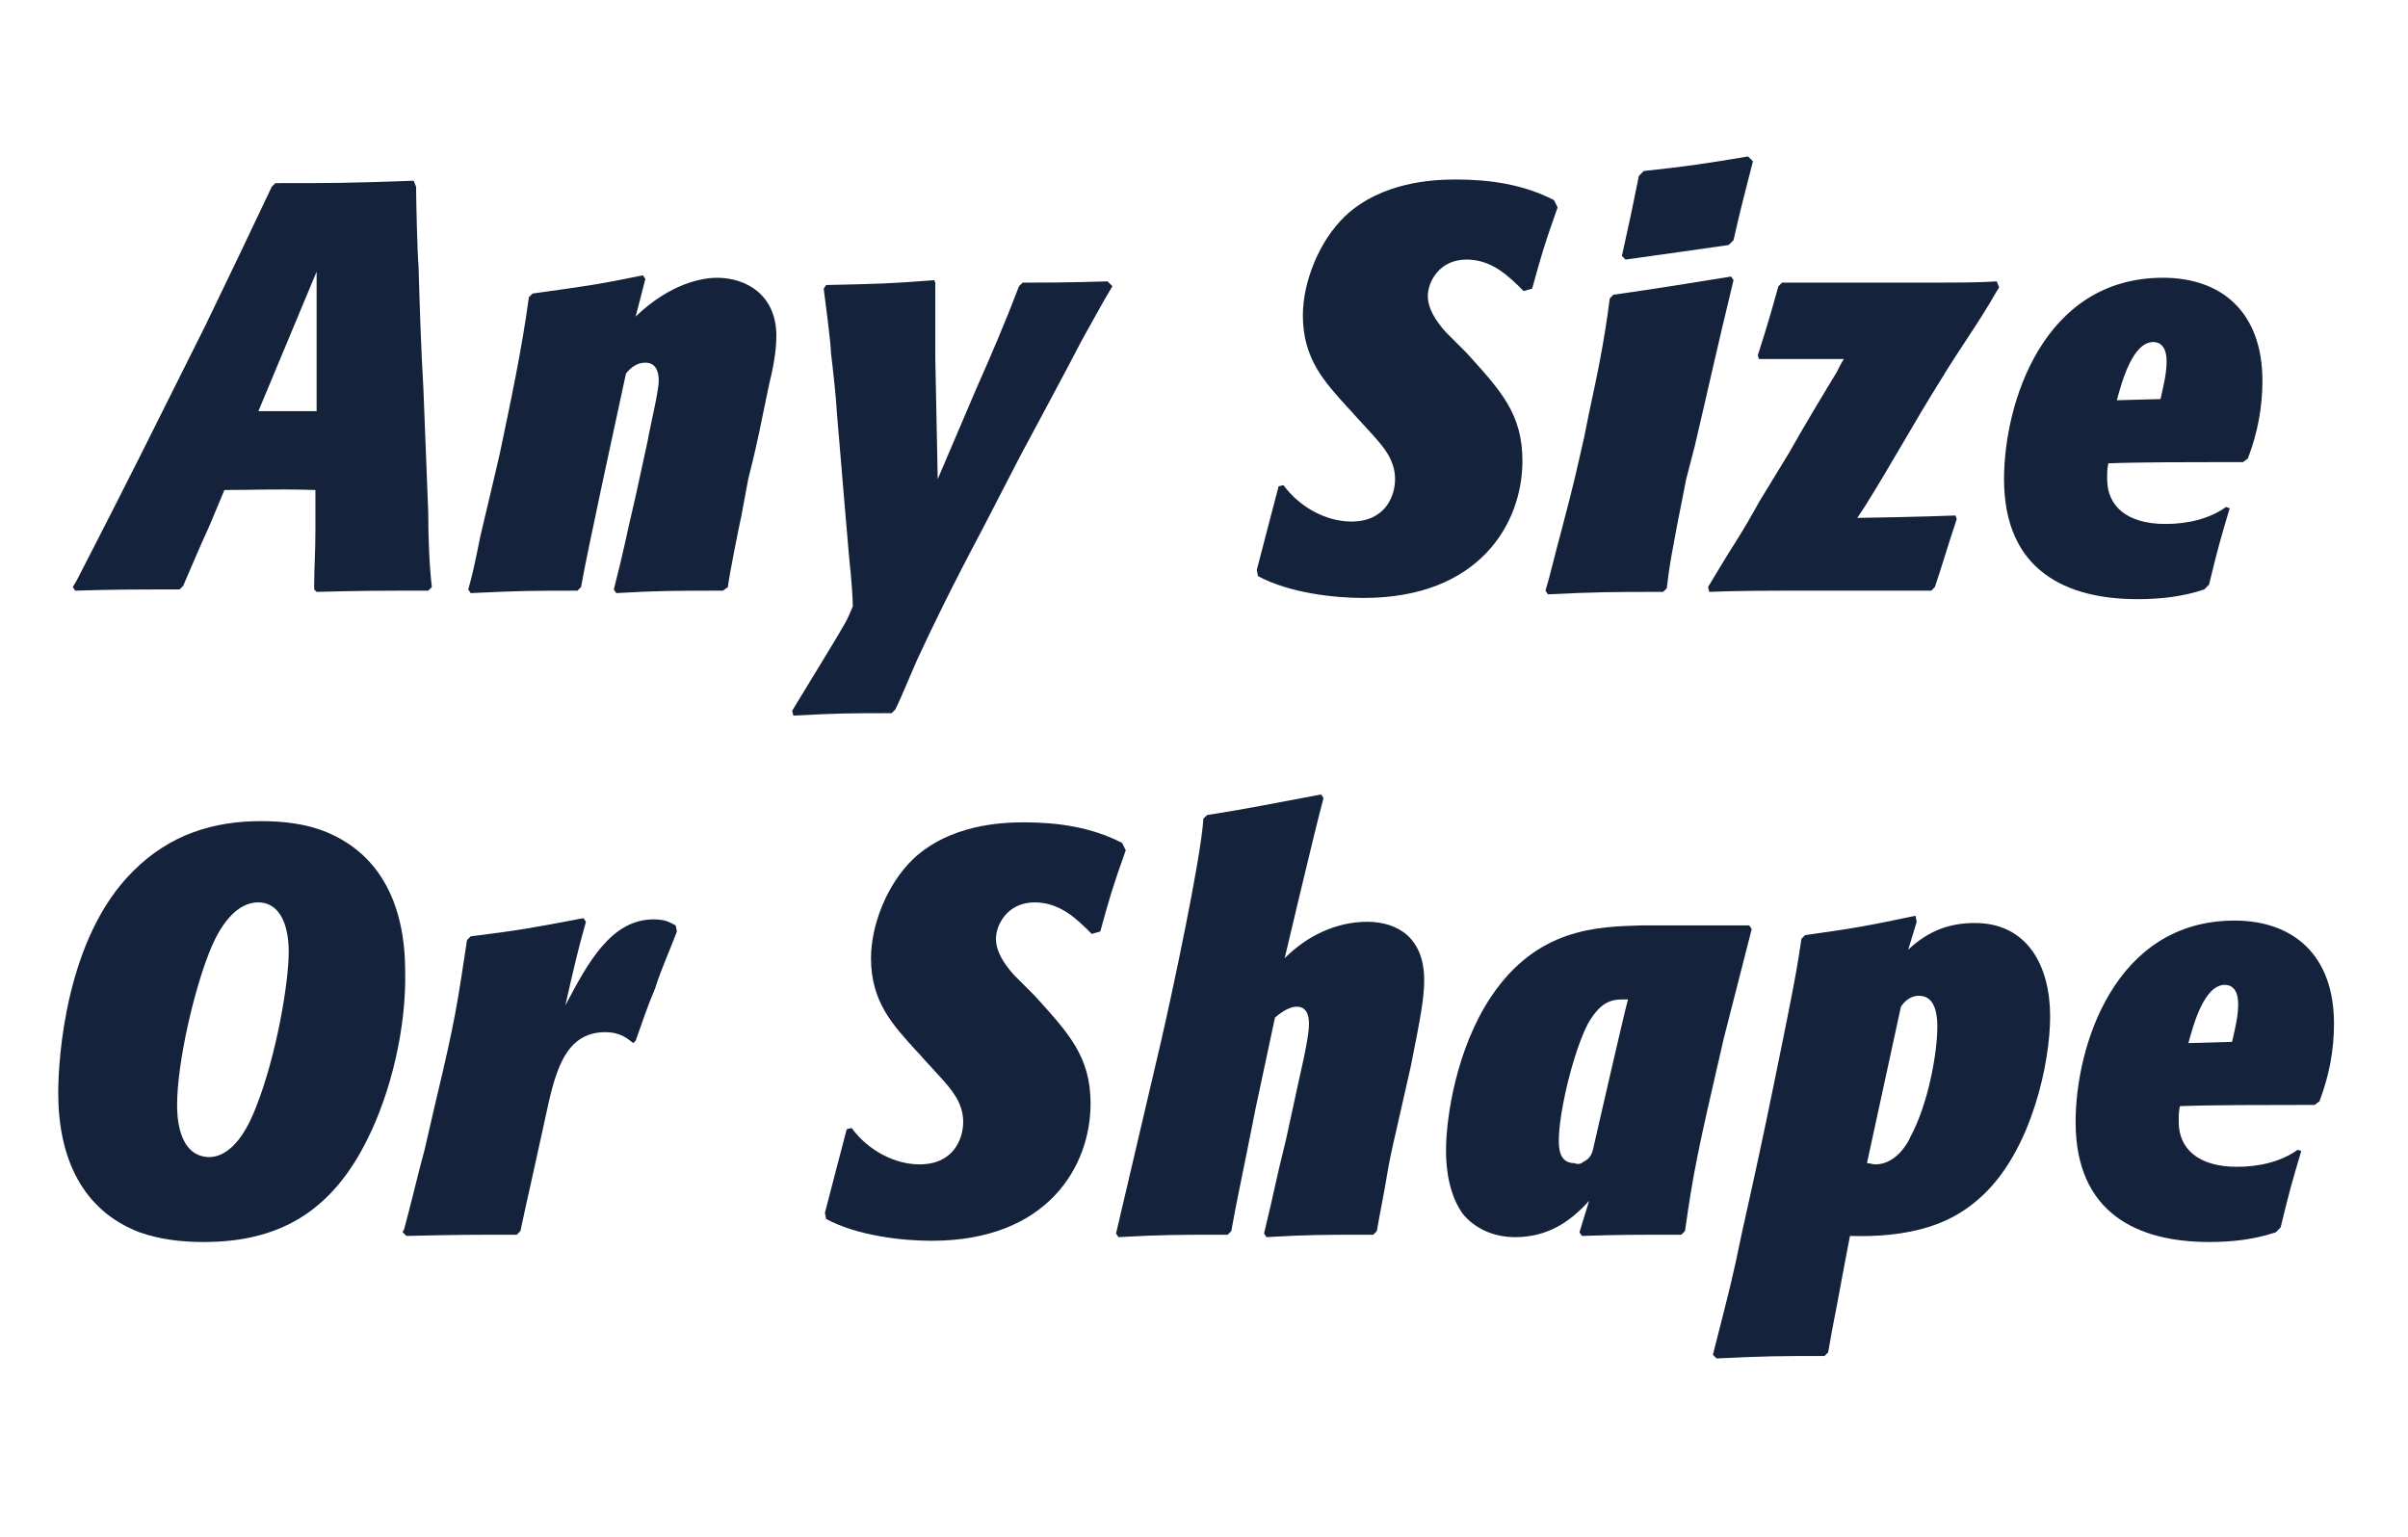 <?xml version="1.0" encoding="utf-8"?>
<!-- Generator: Adobe Illustrator 24.1.2, SVG Export Plug-In . SVG Version: 6.00 Build 0)  -->
<svg version="1.1" id="Layer_1" xmlns="http://www.w3.org/2000/svg" xmlns:xlink="http://www.w3.org/1999/xlink" x="0px" y="0px"
	 viewBox="0 0 198.5 126.7" style="enable-background:new 0 0 198.5 126.7;" xml:space="preserve">
<style type="text/css">
	.st0{fill:#15223C;}
</style>
<g>
	<path class="st0" d="M34.3,15.4c0,0.9,0.1,5.5,0.2,6.5c0.1,3.4,0.2,6.7,0.4,10.1l0.4,10.2c0,2.1,0.1,4.6,0.3,6.2l-0.3,0.3
		c-4.2,0-5.5,0-9.2,0.1l-0.2-0.2v-0.4c0-1.4,0.1-2.6,0.1-4.5l0-3.3c-3.6-0.1-4.6,0-7.5,0l-1.3,3.1c-0.7,1.5-1.4,3.2-2.1,4.8
		l-0.3,0.3c-3.7,0-5.5,0-8.6,0.1l-0.2-0.3l0.3-0.5c1.6-3.1,3.9-7.6,5.3-10.4l5.3-10.6c2.6-5.4,2.9-6,5.5-11.5l0.3-0.3
		c4.7,0,6,0,11.4-0.2L34.3,15.4z M21.3,33.9c2.3,0,2.8,0,4.8,0v-3.9c0-2.5,0-5.2,0-7.6L21.3,33.9z"/>
	<path class="st0" d="M61.1,42.6c-0.2,0.9-1,4.9-1.1,5.8l-0.4,0.3c-4,0-5.3,0-8.8,0.2l-0.2-0.3c0.9-3.5,0.9-3.9,1.8-7.7l1-4.6
		c0.2-1.2,0.9-4,0.9-4.9c0-0.3,0-1.5-1.1-1.5c-0.7,0-1.2,0.4-1.6,0.9c-0.9,4.2-3.2,14.7-3.7,17.6l-0.3,0.3c-3.7,0-4.6,0-8.8,0.2
		l-0.2-0.3c0.3-1.1,0.4-1.4,1-4.4c0.3-1.3,0.6-2.5,0.9-3.8l0.7-3c0.9-4.3,1.8-8.5,2.4-12.9l0.3-0.3c4.3-0.6,5.2-0.7,9.1-1.5l0.2,0.3
		l-0.8,3.1c2.9-2.8,5.6-3.2,6.7-3.2c2.4,0,4.9,1.4,4.9,4.8c0,1.3-0.3,2.8-0.6,4c-0.7,3.3-0.9,4.6-1.7,7.7L61.1,42.6z"/>
	<path class="st0" d="M91.7,23.6c-0.9,1.5-1.2,2.1-2.6,4.6c-0.7,1.4-4.2,7.9-5,9.4L81,43.6c-2.6,4.9-4.1,8-5.4,10.8
		c-1.3,3-1.4,3.3-1.8,4.1l-0.3,0.3c-3.5,0-4.3,0-8.1,0.2l-0.1-0.4c3.9-6.4,4.4-7.2,4.7-7.9c0.1-0.2,0.2-0.5,0.3-0.7
		c0-0.6-0.1-2.2-0.3-4c-0.1-1.1-0.2-2.3-0.3-3.5l-0.7-8.3c-0.1-1.7-0.3-3.4-0.5-5.1c0-0.8-0.5-4.5-0.6-5.3l0.2-0.3
		c4.3-0.1,5.1-0.1,8.9-0.4l0.1,0.2c0,0.5,0,2.8,0,3.4c0,0.9,0,1.9,0,2.8l0.2,10l3.2-7.5c1.2-2.7,2.4-5.5,3.5-8.4l0.3-0.3
		c2.3,0,3.5,0,7-0.1L91.7,23.6z"/>
	<path class="st0" d="M125.6,24c-1.2-1.2-2.6-2.6-4.7-2.6c-2.3,0-3.2,1.9-3.2,3c0,1,0.6,2,1.5,3c0.2,0.2,1.4,1.4,1.7,1.7
		c2.8,3.1,4.6,5,4.6,8.9c0,5.1-3.5,11.3-13.1,11.3c-2.4,0-6.1-0.4-8.7-1.8l-0.1-0.5c0.9-3.5,1.1-4.2,1.8-6.9l0.4-0.1
		c1.4,1.9,3.6,3,5.6,3c2.8,0,3.6-2.1,3.6-3.5c0-1.6-1-2.7-1.8-3.6l-1-1.1c-0.4-0.4-0.7-0.8-1.1-1.2c-1.9-2.1-3.7-4-3.7-7.6
		c0-2.7,1.3-6.1,3.5-8.2c3-2.8,7.2-3,9.1-3c2.8,0,5.6,0.4,8.1,1.7l0.3,0.6c-1.1,3.1-1.3,3.8-2.1,6.7L125.6,24z"/>
	<path class="st0" d="M139,39.5c-1.3,6.5-1.4,7.3-1.6,9l-0.3,0.3c-4.1,0-5.3,0-9.5,0.2l-0.2-0.3c0.4-1.3,0.8-3.1,1.3-4.9
		c1.1-4.2,1.1-4.3,1.9-7.8l0.4-2c0.6-2.8,1.2-5.5,1.7-9.4l0.3-0.3c4.2-0.6,5.3-0.8,9.7-1.5l0.2,0.3c-1.5,6.2-2,8.6-3.2,13.7
		L139,39.5z M144.5,13.3c-0.7,2.8-0.9,3.4-1.6,6.5l-0.4,0.4c-2.8,0.4-5.6,0.8-8.5,1.2l-0.3-0.3c0.7-3.2,0.8-3.6,1.4-6.6l0.4-0.4
		c3.7-0.4,5-0.6,8.6-1.2L144.5,13.3z"/>
	<path class="st0" d="M161.3,42.8c-0.9,2.7-1,3.2-1.8,5.6l-0.3,0.3c-1.2,0-2.4,0-3.6,0h-8.5c-0.9,0-3.9,0-6.2,0.1l-0.1-0.4
		c0.3-0.5,1.8-3,2.2-3.6c0.7-1.1,1.4-2.3,2-3.4l2.5-4.1c1-1.8,2.8-4.8,3.9-6.6c0.2-0.4,0.4-0.8,0.6-1.1h-3.7c-1.8,0-2.1,0-3.3,0
		l-0.1-0.3c0.8-2.5,1-3.2,1.7-5.7l0.3-0.3h6.2c0.9,0,5.5,0,6.6,0c1.5,0,3.5,0,4.9-0.1l0.2,0.5c-0.1,0.1-0.1,0.2-0.2,0.3
		c-1.4,2.5-3.1,4.8-4.6,7.3c-2.2,3.5-4.1,7-6.3,10.5c-0.2,0.3-0.4,0.6-0.6,0.9c0.5,0,5.8-0.1,8.1-0.2L161.3,42.8z"/>
	<path class="st0" d="M183.8,41.9c-0.8,2.7-1,3.4-1.7,6.3l-0.4,0.4c-1.8,0.6-3.6,0.8-5.5,0.8c-5.8,0-11-2.3-11-9.9
		c0-6.2,3.2-16.6,13.1-16.6c4.8,0,8.2,2.8,8.2,8.5c0,2.2-0.4,4.3-1.2,6.4l-0.4,0.3h-1.3c-2.7,0-7.3,0-9.8,0.1
		c-0.1,0.4-0.1,0.8-0.1,1.3c0,2.2,1.6,3.7,4.8,3.7c1.8,0,3.6-0.4,5-1.4L183.8,41.9z M178.1,32.9c0.3-1.3,0.5-2.2,0.5-3.1
		c0-1.3-0.6-1.6-1.1-1.6c-1.7,0-2.6,3.3-3,4.8L178.1,32.9z"/>
	<path class="st0" d="M30.3,93.9c-3,6.1-7.4,8.5-13.5,8.5c-1.8,0-3.6-0.2-5.3-0.8c-4.7-1.8-6.7-6.1-6.7-11.5
		c0-2.8,0.6-12.8,6.2-18.3c3-3,6.6-4.1,10.5-4.1c1.8,0,3.7,0.2,5.4,0.9c4.6,1.9,6.5,6.2,6.5,11.5C33.5,84.8,32.2,90.1,30.3,93.9z
		 M21.1,91.3c1.7-4.3,2.7-10.3,2.7-12.8c0-2.7-1-4.1-2.5-4.1c-2.3,0-3.6,3-4,4c-1.3,3.2-2.7,9.2-2.7,12.7c0,0.7,0,4.3,2.7,4.3
		C19.5,95.3,20.7,92.3,21.1,91.3z"/>
	<path class="st0" d="M43.8,97.4c-0.3,1.3-0.6,2.7-0.9,4.1l-0.3,0.3c-3.8,0-4.8,0-9.1,0.1l-0.3-0.3c0-0.1,0-0.1,0.1-0.2
		c0.5-1.8,1.2-4.8,1.7-6.6l0.9-3.9c1.7-7.1,1.8-8.2,2.6-13.4l0.3-0.3c4-0.5,5.1-0.7,9.3-1.5l0.2,0.3c-0.7,2.5-0.9,3.4-1.7,6.9
		c1.9-3.6,3.8-7.1,7.3-7.1c1,0,1.4,0.3,1.8,0.5l0.1,0.5c-0.6,1.6-1.3,3.1-1.8,4.7c-0.6,1.4-1.1,2.9-1.6,4.3L52.2,86
		c-0.4-0.3-1-0.9-2.3-0.9c-3.5,0-4.2,3.6-5,7.3L43.8,97.4z"/>
	<path class="st0" d="M90,77c-1.2-1.2-2.6-2.6-4.7-2.6c-2.3,0-3.2,1.9-3.2,3c0,1,0.6,2,1.5,3c0.2,0.2,1.4,1.4,1.7,1.7
		c2.8,3.1,4.6,5,4.6,8.9c0,5.1-3.5,11.3-13.1,11.3c-2.4,0-6.1-0.4-8.7-1.8l-0.1-0.5c0.9-3.5,1.1-4.2,1.8-6.9l0.4-0.1
		c1.4,1.9,3.6,3,5.6,3c2.8,0,3.6-2.1,3.6-3.5c0-1.6-1-2.7-1.8-3.6l-1-1.1c-0.4-0.4-0.7-0.8-1.1-1.2c-1.9-2.1-3.7-4-3.7-7.6
		c0-2.7,1.3-6.1,3.5-8.2c3-2.8,7.2-3,9.1-3c2.8,0,5.6,0.4,8.1,1.7l0.3,0.6c-1.1,3.1-1.3,3.8-2.1,6.7L90,77z"/>
	<path class="st0" d="M115.1,93.2c-0.3,1.3-0.6,2.6-0.8,3.9c-0.1,0.7-0.7,3.7-0.8,4.4l-0.3,0.3c-4.1,0-5.4,0-8.8,0.2l-0.2-0.3
		c0.9-3.7,0.9-4.1,1.8-7.7l1-4.6c0.8-3.5,0.9-4.4,0.9-5c0-0.3,0-1.4-1-1.4c-0.4,0-1,0.2-1.8,0.9l-1.6,7.5c-1,5.1-1.6,7.8-2,10.1
		l-0.3,0.3c-4.1,0-5.4,0-9,0.2l-0.2-0.3l3.7-15.8c0.9-3.9,3.3-15.1,3.5-18.4l0.3-0.3c3.8-0.6,5.1-0.9,9.4-1.7l0.2,0.3
		c-0.9,3.4-3,12.4-3.2,13.2c1.8-1.8,4.2-3,6.8-3c2.6,0,4.7,1.4,4.7,4.8c0,1.5-0.3,3.1-1.1,7.1L115.1,93.2z"/>
	<path class="st0" d="M142.1,85.6c-2.2,9.5-2.5,11-3.2,15.9l-0.3,0.3c-3.9,0-5.2,0-8.2,0.1l-0.2-0.3l0.8-2.6c-1.7,1.9-3.6,3-6.1,3
		c-1.9,0-3.4-0.8-4.3-1.9c-1.1-1.5-1.4-3.6-1.4-5.2c0-2.9,0.9-8.5,3.7-12.7c3.8-5.7,8.8-5.8,12.4-5.9h8.9l0.2,0.3L142.1,85.6z
		 M130.5,95.8c0.7-0.3,0.8-0.9,0.9-1.4c0.4-1.7,2.3-10.1,2.8-12c-1.1,0-2.1-0.1-3.3,2c-1.2,2.3-2.4,7.3-2.4,9.6c0,0.6,0,1.9,1.3,1.9
		C130,96,130.3,96,130.5,95.8z"/>
	<path class="st0" d="M157.3,78.3c1.6-1.5,3.3-2.2,5.5-2.2c4.3,0,6.2,3.5,6.2,7.7c0,3.8-1.5,10.9-5.5,14.7c-1.7,1.6-4.5,3.6-11,3.4
		c-0.4,2.1-0.6,3.1-1,5.3c-0.5,2.6-0.6,3.1-0.8,4.3l-0.3,0.3c-3.7,0-4.7,0-8.9,0.2l-0.3-0.3c1.4-5.5,1.6-6.2,2.4-10.1l0.8-3.6
		c1-4.6,1.2-5.5,2.8-13.4c0.9-4.5,1-5.2,1.3-7.2l0.3-0.3c4.3-0.6,5.3-0.8,9.1-1.6L158,76L157.3,78.3z M153.9,95.9
		c0.3,0,0.4,0.1,0.7,0.1c1.7,0,2.7-1.8,2.9-2.3c1.5-2.8,2.2-7,2.2-9c0-0.6,0-2.6-1.5-2.6c-0.2,0-0.9,0-1.5,0.9L153.9,95.9z"/>
	<path class="st0" d="M189.7,94.9c-0.8,2.7-1,3.4-1.7,6.3l-0.4,0.4c-1.8,0.6-3.6,0.8-5.5,0.8c-5.8,0-11-2.3-11-9.9
		c0-6.2,3.2-16.6,13.1-16.6c4.8,0,8.2,2.8,8.2,8.5c0,2.2-0.4,4.3-1.2,6.4l-0.4,0.3h-1.3c-2.7,0-7.3,0-9.8,0.1
		c-0.1,0.4-0.1,0.8-0.1,1.3c0,2.2,1.6,3.7,4.8,3.7c1.8,0,3.6-0.4,5-1.4L189.7,94.9z M184,85.9c0.3-1.3,0.5-2.2,0.5-3.1
		c0-1.3-0.6-1.6-1.1-1.6c-1.7,0-2.6,3.3-3,4.8L184,85.9z"/>
</g>
</svg>
